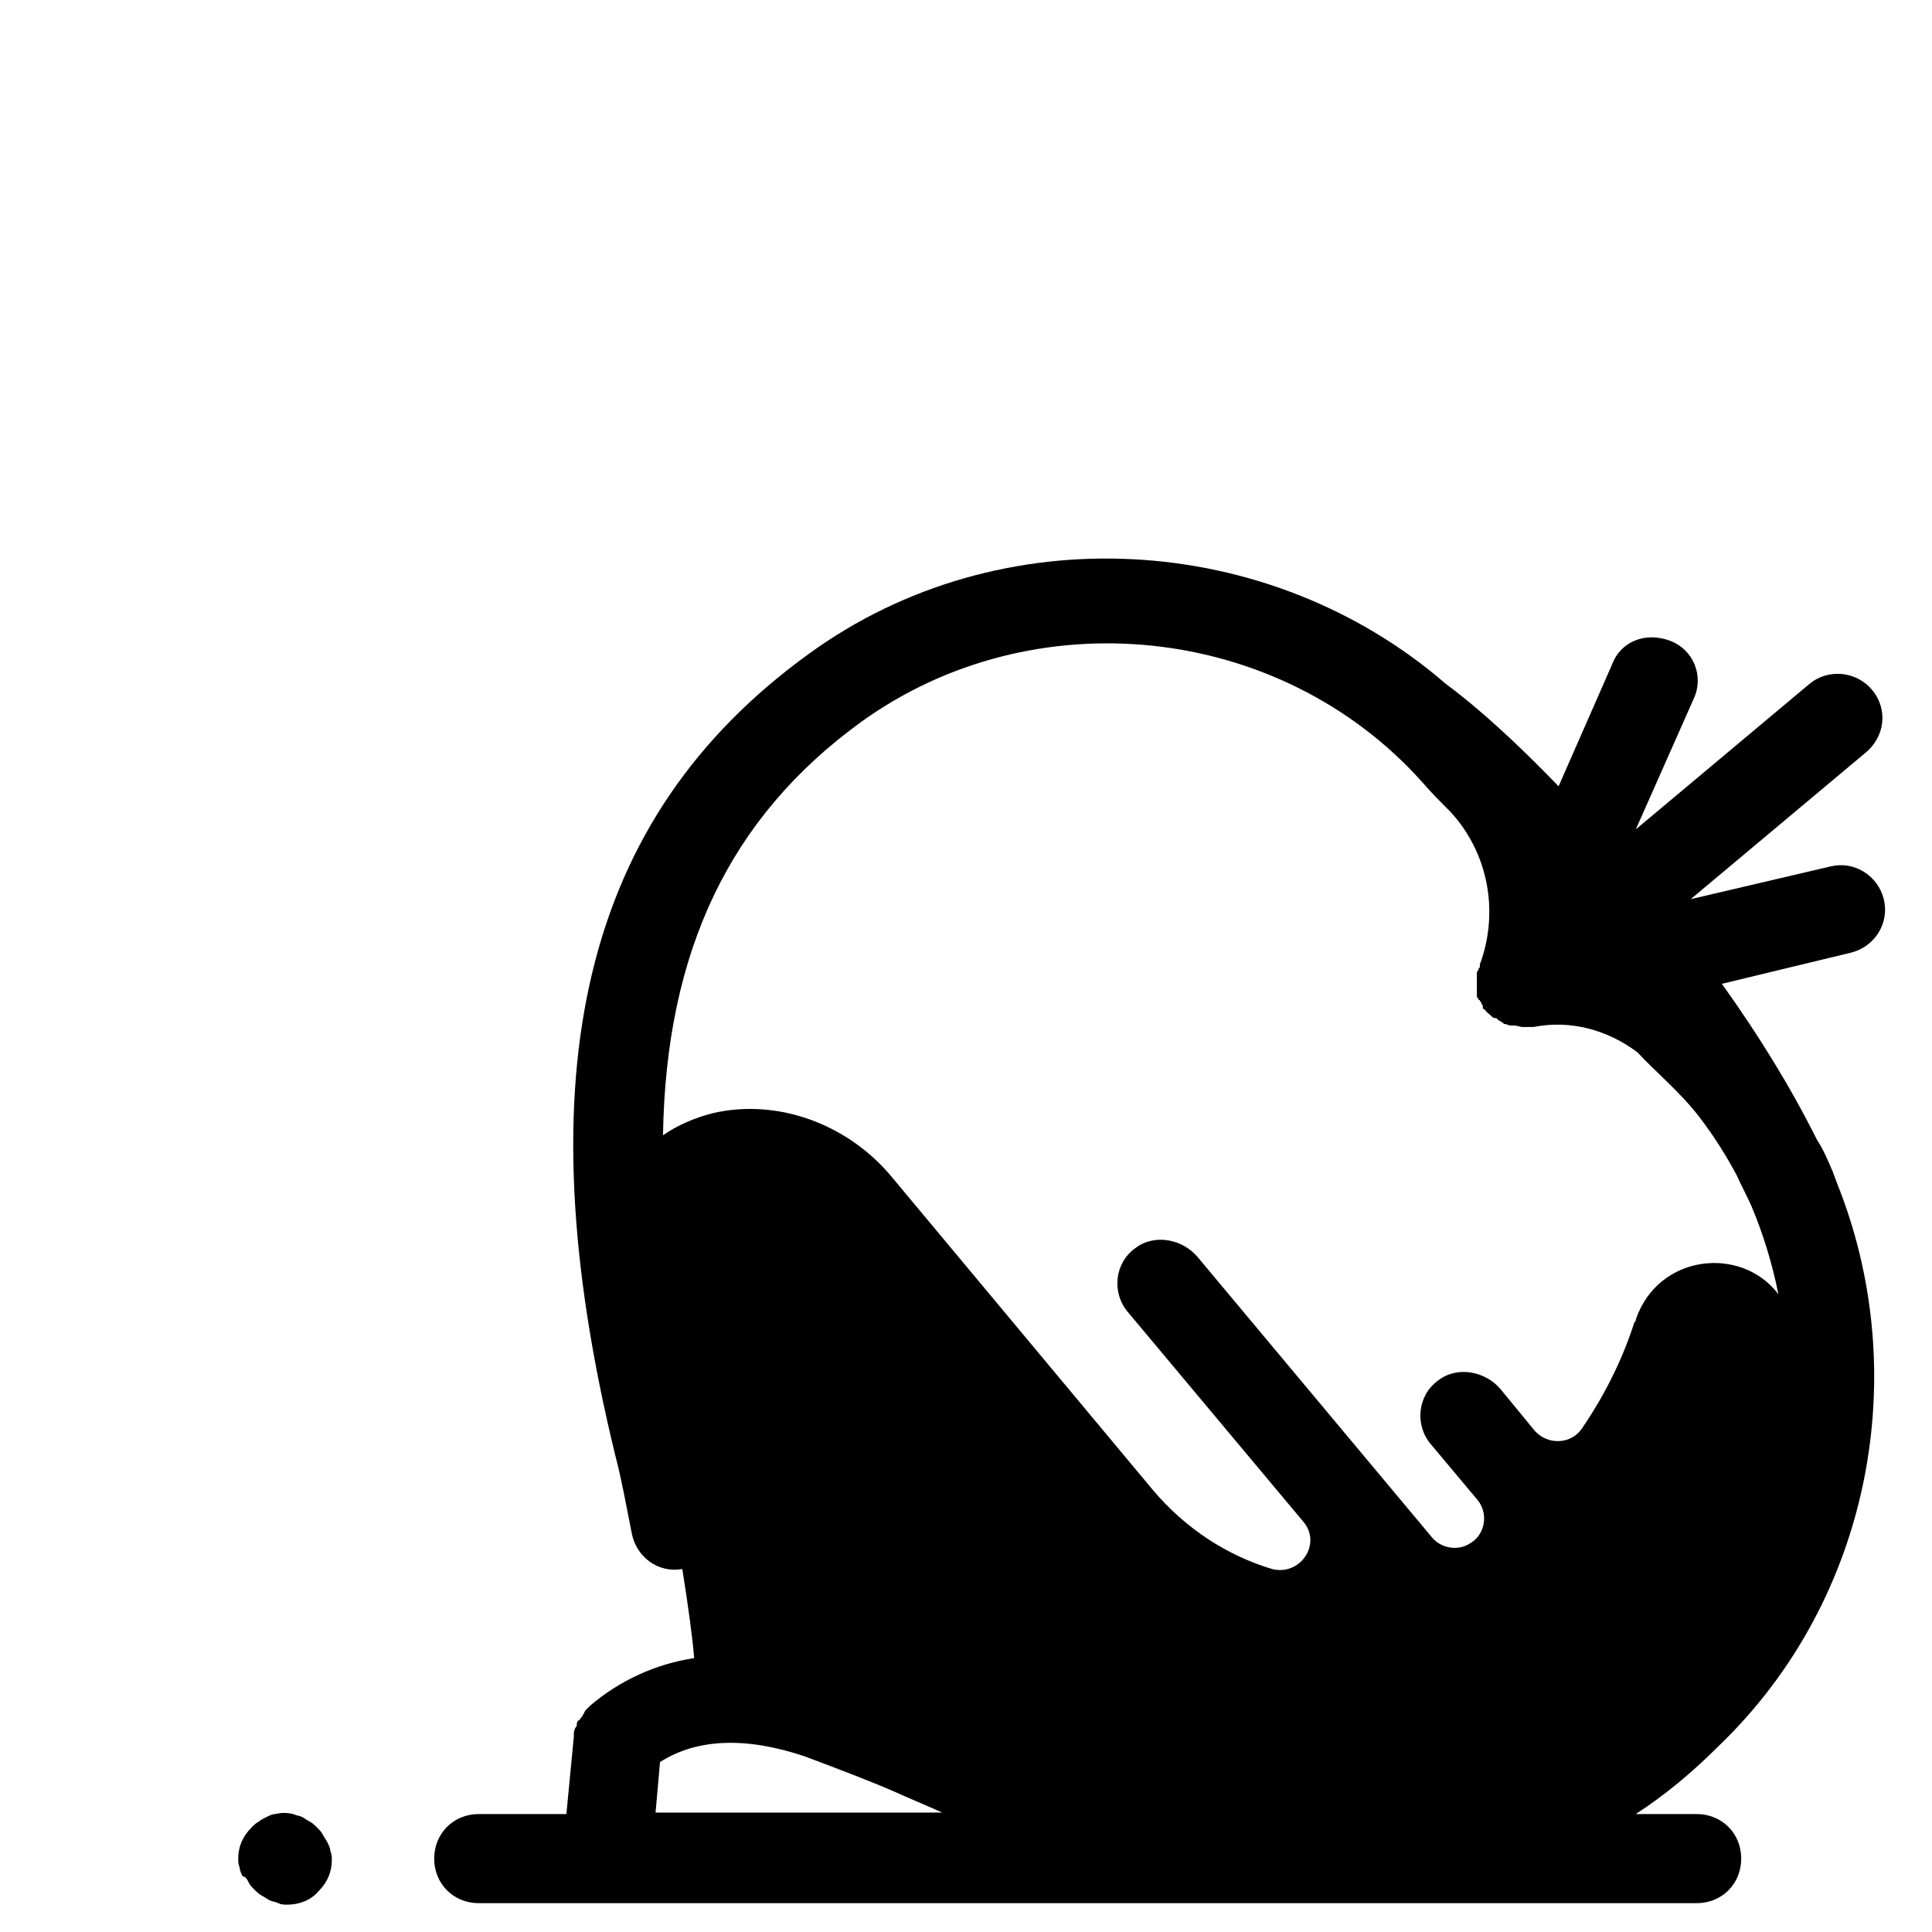 <?xml version="1.0" encoding="UTF-8"?>
<!-- Uploaded to: SVG Repo, www.svgrepo.com, Generator: SVG Repo Mixer Tools -->
<svg fill="#000000" width="800px" height="800px" version="1.1" viewBox="144 144 512 512" xmlns="http://www.w3.org/2000/svg">
 <g>
  <path d="m640.09 326.79c-4.328-5.117-11.809-5.512-16.531-1.574l-46.051 38.574 15.352-34.637c2.754-5.902 0-12.988-6.297-15.352s-12.988 0-15.352 6.297l-14.168 32.273c-10.629-11.02-20.859-20.469-29.914-27.16-46.84-40.539-118.08-44.871-168.86-7.871-59.828 43.297-75.965 111-51.168 212.54 1.574 5.902 2.754 12.594 4.328 20.469 1.18 6.297 7.086 10.629 13.383 9.445 1.574 9.84 2.754 18.5 3.148 23.617-10.234 1.574-19.68 5.902-27.551 12.594-0.395 0.395-0.395 0.395-0.789 0.789-0.395 0.395-0.789 0.789-0.789 1.18-0.395 0.395-0.395 0.789-0.789 1.18-0.395 0.395-0.395 0.789-0.789 0.789-0.395 0.395-0.395 0.789-0.395 1.18 0 0.395-0.395 0.789-0.395 0.789-0.395 0.789-0.395 1.18-0.395 1.969v0.395l-1.969 20.469h-23.223c-6.691 0-11.809 5.117-11.809 11.809 0 6.691 5.117 11.809 11.809 11.809h220.42 5.512 4.328 92.496c6.691 0 11.809-5.117 11.809-11.809 0-6.691-5.117-11.809-11.809-11.809h-16.137c7.871-5.117 14.957-11.02 22.043-18.105 40.539-38.965 51.562-99.188 31.094-149.57 0-0.395-0.395-0.789-0.395-1.18-0.395-0.789-0.395-1.18-0.789-1.969-1.18-2.754-2.363-5.512-3.938-7.871-7.086-14.168-15.352-27.551-25.191-41.328l34.242-8.266c6.297-1.574 10.234-7.871 8.66-14.168-1.574-6.297-7.871-10.234-14.168-8.66l-37 8.66 46.051-38.574c5.523-4.332 6.312-11.809 1.98-16.926zm-322.36 297.56 1.18-13.383c9.84-6.297 22.828-6.691 38.18-1.574 9.445 3.543 17.711 6.691 24.008 9.445 4.328 1.969 8.266 3.543 12.594 5.512zm276.7-184.21c3.938 5.117 7.086 10.234 9.84 15.352 1.18 2.754 2.754 5.512 3.938 8.266 3.148 7.477 5.512 15.352 7.086 23.223-9.84-12.988-31.883-10.629-37.785 6.691 0 0.395 0 0.395-0.395 0.789-3.148 9.84-7.871 19.285-13.777 27.945-2.754 4.328-9.055 4.723-12.594 0.789l-9.055-11.02c-3.938-4.723-11.414-6.297-16.531-2.363-5.512 3.938-6.297 11.809-1.969 16.926l12.203 14.562c3.148 3.543 2.363 9.445-1.969 11.809-3.148 1.969-7.477 1.18-9.84-1.574l-62.191-74.395c-3.938-4.723-11.414-6.297-16.531-2.363-5.512 3.938-6.297 11.809-1.969 16.926l46.445 55.496c5.117 5.902-0.789 14.562-8.266 12.594-11.809-3.543-22.828-10.629-31.488-20.859l-69.27-83.047c-11.414-13.777-29.914-20.859-47.23-16.926-4.723 1.18-9.445 3.148-13.383 5.902 0.789-48.805 17.711-84.23 52.348-109.42 45.656-33.062 111-26.371 148.78 15.742 2.363 2.754 4.723 5.117 7.477 7.871 10.234 11.02 12.988 26.766 7.871 40.539v0.395c0 0.395 0 0.395-0.395 0.789 0 0.395 0 0.395-0.395 0.789v0.789 0.789 0.789 0.789 0.789 0.789 0.789 0.395 0.395c0 0.395 0 0.395 0.395 0.789 0 0 0 0.395 0.395 0.395 0 0.395 0.395 0.395 0.395 0.789s0.395 0.395 0.395 0.789v0.395c0 0.395 0.395 0.395 0.789 0.789 0 0 0 0.395 0.395 0.395 0 0 0 0.395 0.395 0.395l0.395 0.395c0.395 0.395 0.789 0.789 1.18 0.789h0.395l0.395 0.395c0.395 0.395 0.789 0.395 1.18 0.789 0 0 0.395 0 0.395 0.395h0.395c0.395 0 0.789 0.395 1.574 0.395h0.395 0.395c0.789 0 1.574 0.395 2.363 0.395h1.969 0.395 0.395c9.84-1.969 19.68 0.789 27.551 6.691 5.106 5.477 11.402 10.594 16.52 17.285z"/>
  <path d="m209.89 642.85c0.395 0.789 0.789 1.18 1.574 1.969 0.395 0.395 1.18 1.18 1.969 1.574 0.789 0.395 1.18 0.789 1.969 1.18 0.789 0.395 1.574 0.395 2.363 0.789s1.574 0.395 2.363 0.395c3.148 0 6.297-1.18 8.266-3.543 2.363-2.363 3.543-5.117 3.543-8.266 0-0.789 0-1.574-0.395-2.363 0-0.789-0.395-1.574-0.789-2.363-0.395-0.789-0.789-1.18-1.18-1.969-0.395-0.789-0.789-1.18-1.574-1.969-0.395-0.395-1.18-1.18-1.969-1.574-0.789-0.395-1.18-0.789-1.969-1.18-0.789-0.395-1.574-0.395-2.363-0.789-1.574-0.395-3.148-0.395-4.723 0-0.789 0-1.574 0.395-2.363 0.789-0.789 0.395-1.574 0.789-1.969 1.18-0.789 0.395-1.18 0.789-1.969 1.574-2.363 2.363-3.543 5.117-3.543 8.266 0 0.789 0 1.574 0.395 2.363 0 0.789 0.395 1.574 0.789 2.363 0.785 0 1.18 0.785 1.574 1.574z"/>
 </g>
</svg>